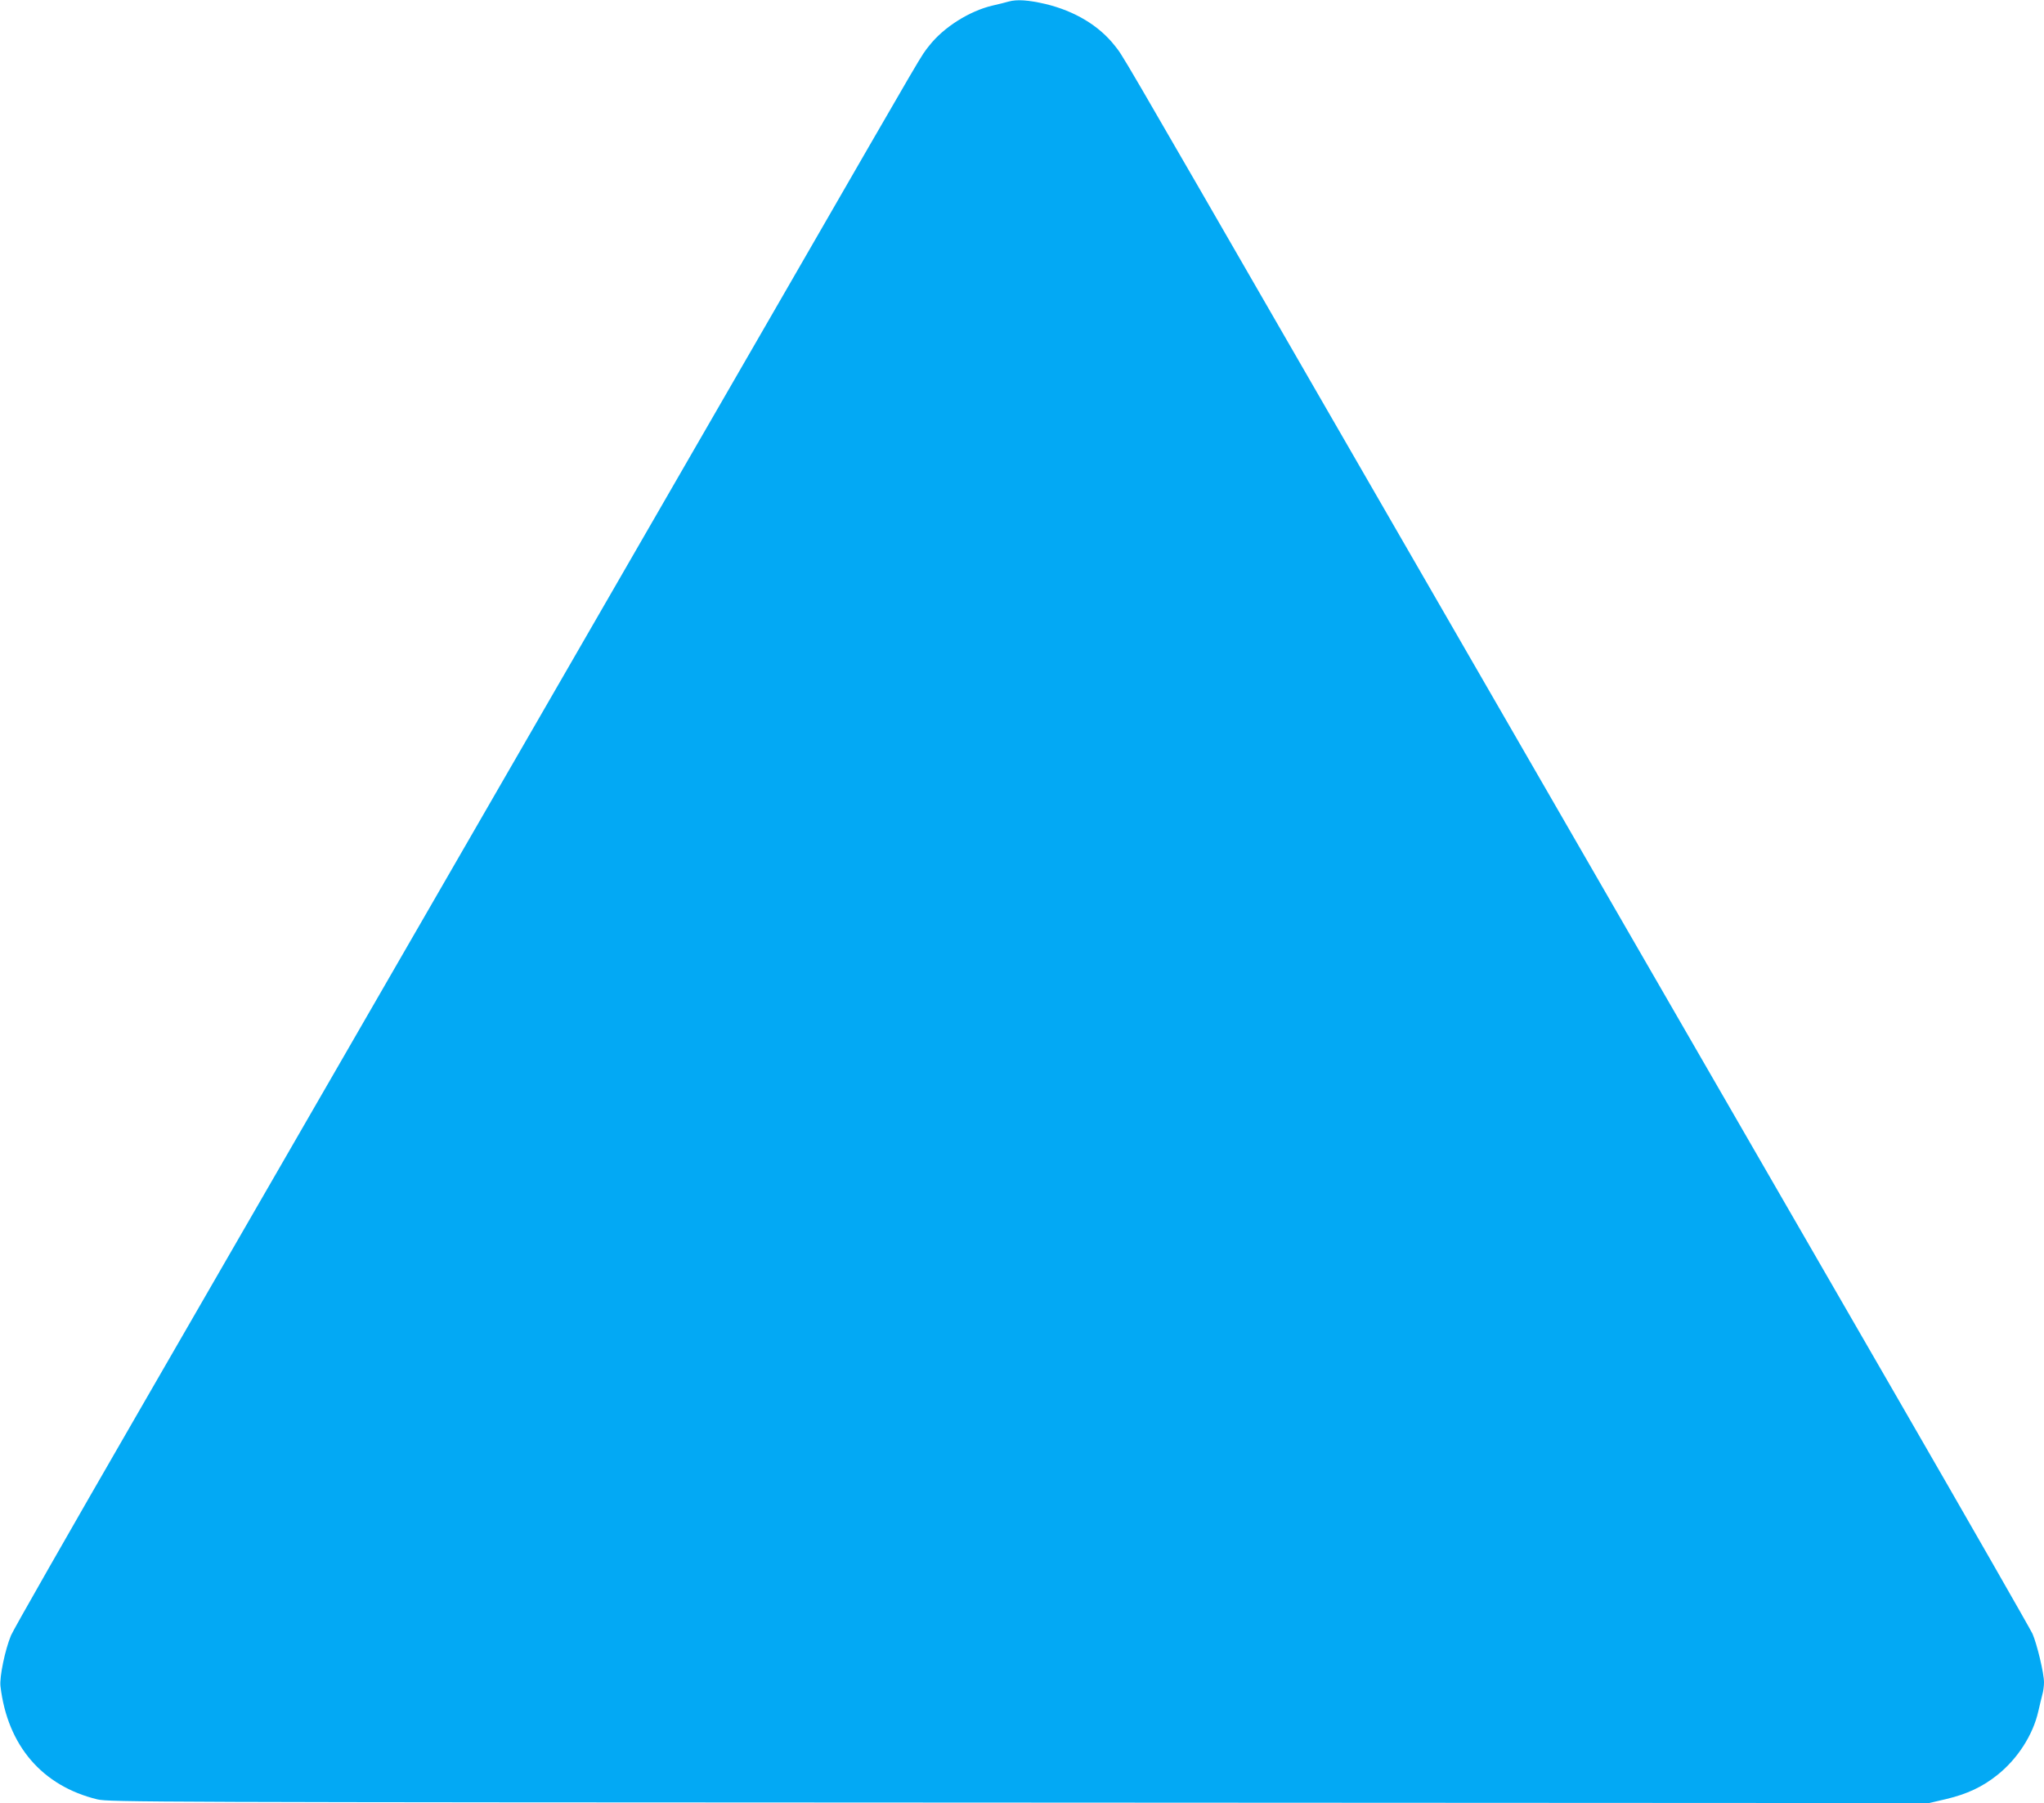 <?xml version="1.0" standalone="no"?>
<!DOCTYPE svg PUBLIC "-//W3C//DTD SVG 20010904//EN"
 "http://www.w3.org/TR/2001/REC-SVG-20010904/DTD/svg10.dtd">
<svg version="1.0" xmlns="http://www.w3.org/2000/svg"
 width="1280pt" height="1129pt" viewBox="0 0 1280 1129"
 preserveAspectRatio="xMidYMid meet">
<g transform="translate(0,1129) scale(0.1,-0.1)"
fill="#03a9f4" stroke="none">
<path d="M6315 11280 c-16 -5 -61 -16 -100 -25 -145 -34 -306 -136 -396 -251
-58 -75 11 42 -881 -1504 -1239 -2147 -3294 -5706 -4096 -7095 -410 -710 -758
-1319 -773 -1355 -37 -89 -73 -260 -66 -319 44 -371 261 -624 607 -708 72 -17
310 -18 5772 -20 l5698 -3 107 25 c131 31 229 77 321 151 126 100 223 251 256
397 9 40 21 88 26 108 6 20 10 54 10 75 0 57 -44 240 -72 304 -14 30 -394 694
-845 1475 -1015 1757 -2335 4044 -3663 6345 -1255 2176 -1184 2053 -1239 2124
-99 126 -251 217 -434 261 -108 25 -178 30 -232 15z"/>
</g>
</svg>
